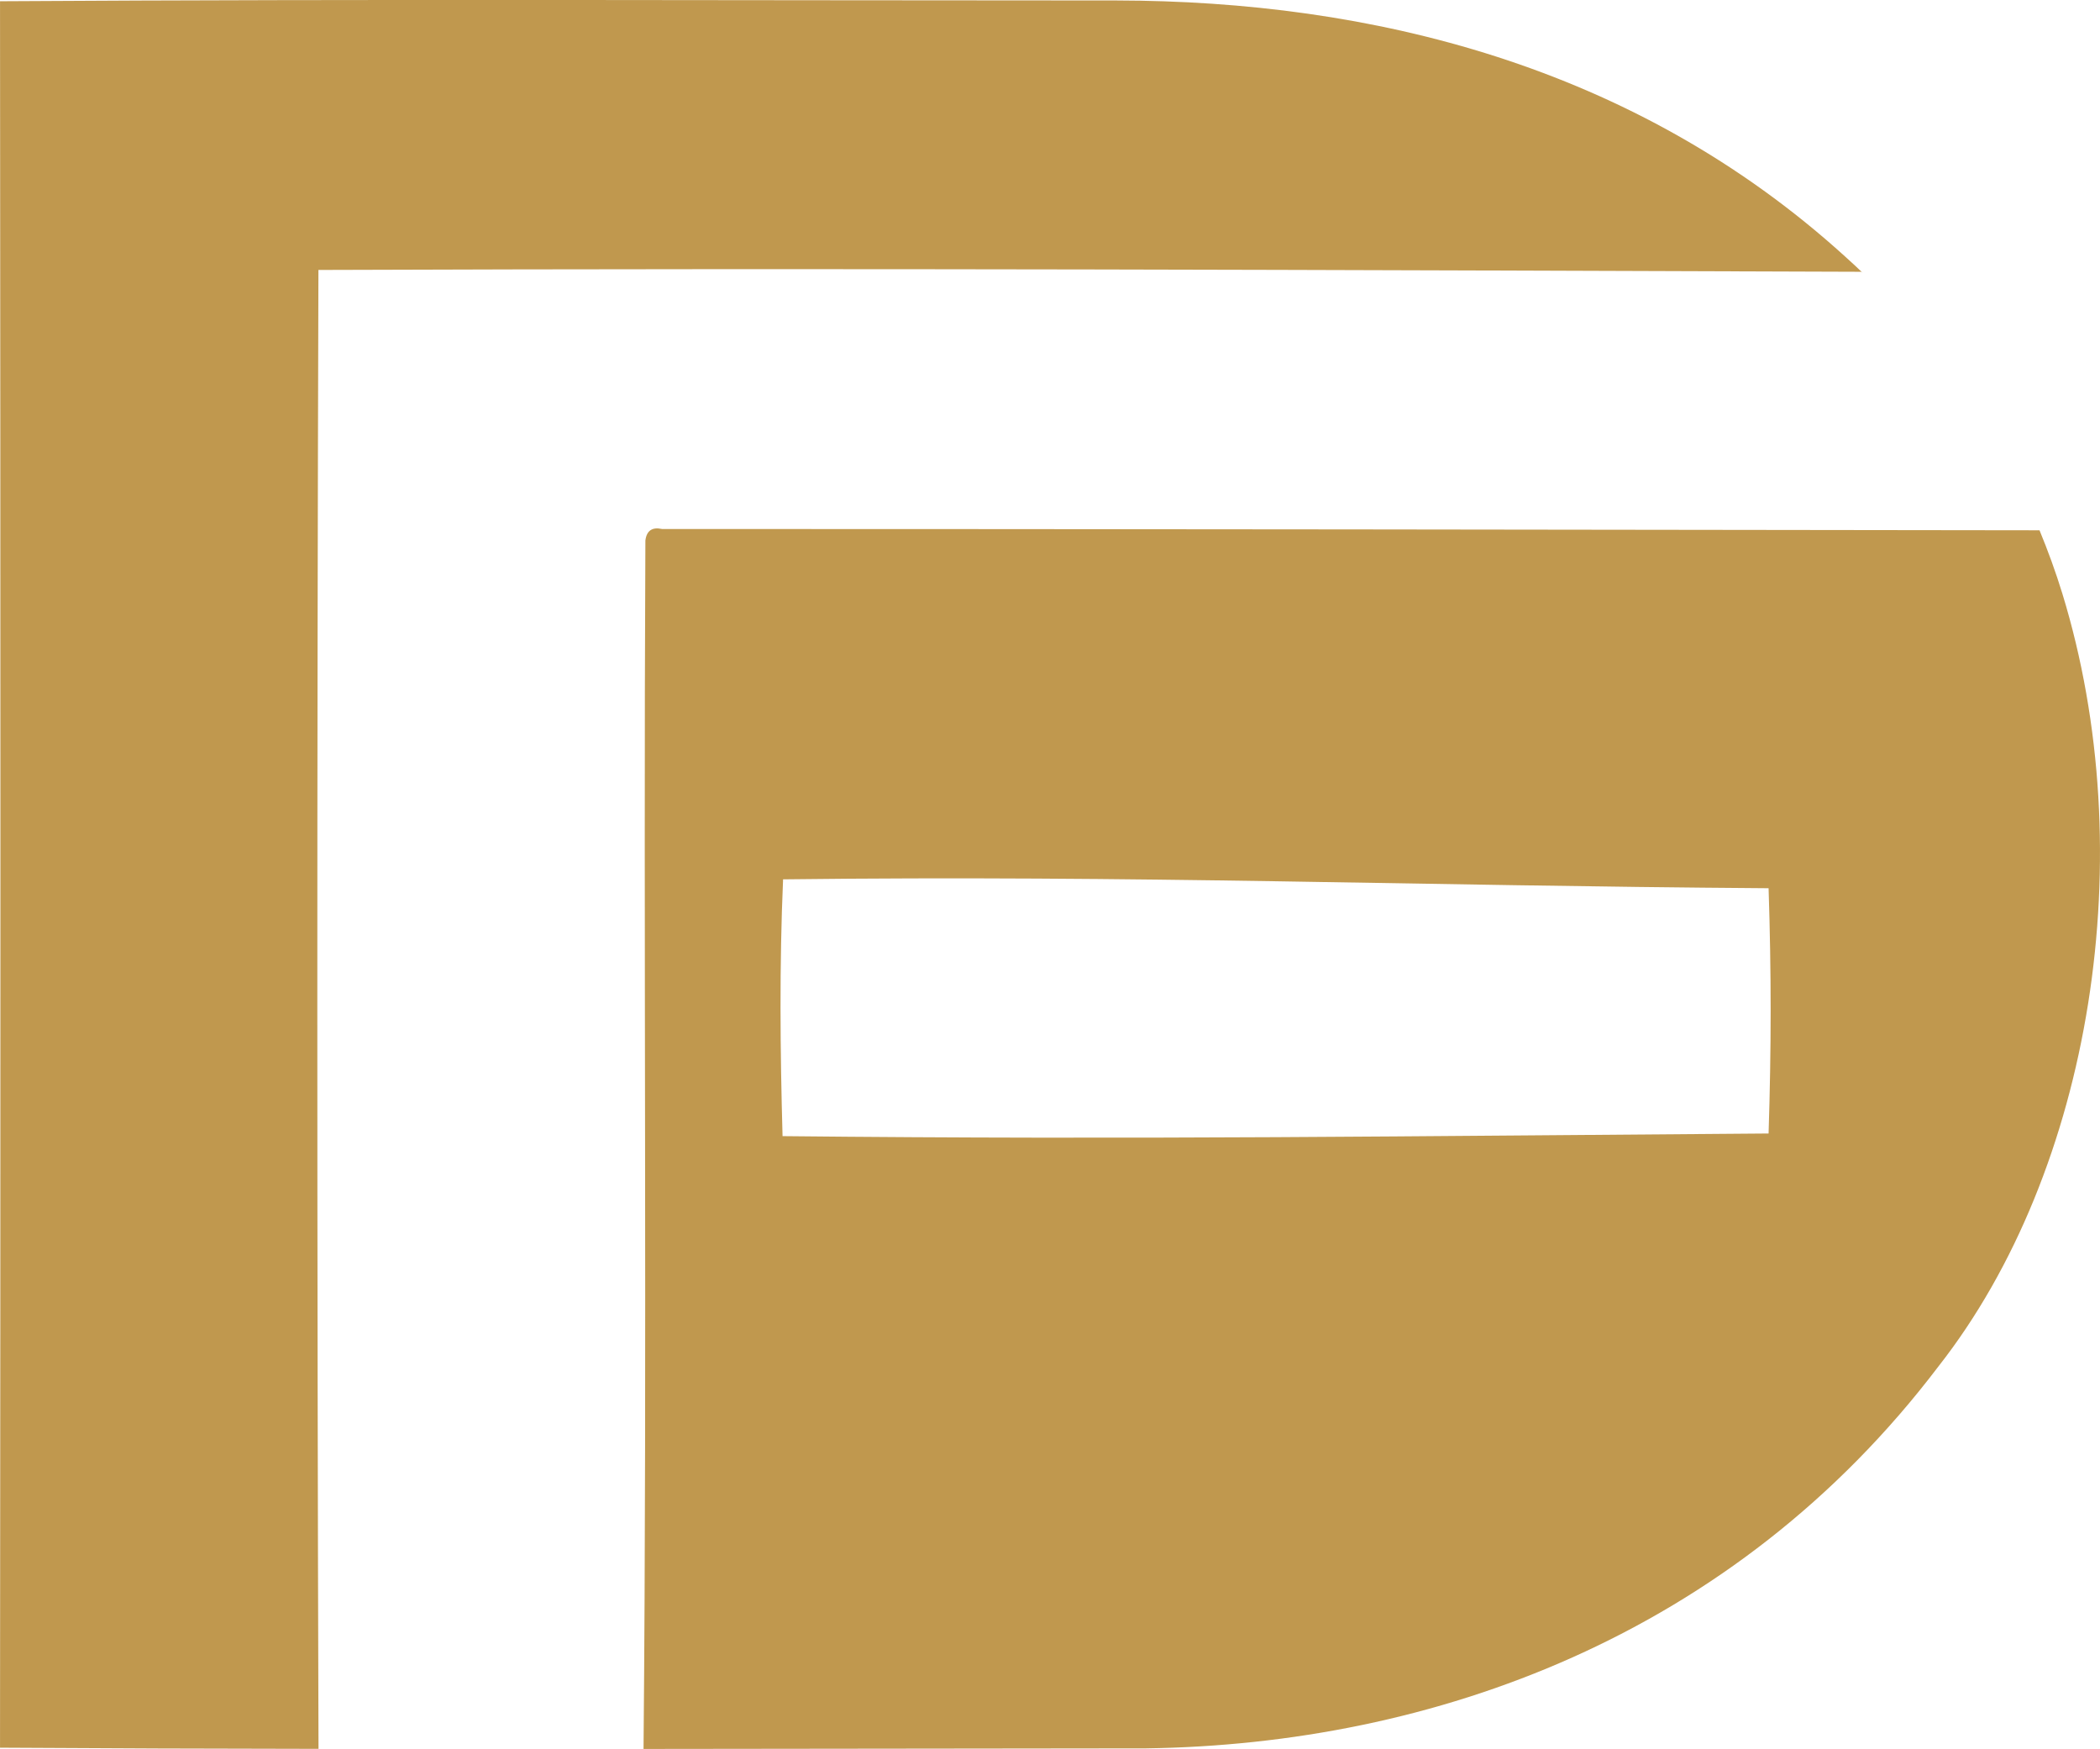 <svg id="Layer_1" data-name="Layer 1" xmlns="http://www.w3.org/2000/svg" viewBox="0 0 1800 1498.98"><defs><style>.cls-1{fill:#c0984e;}</style></defs><path class="cls-1" d="M372.61,1749.81q-2-633.61-.07-1267.54c462.55-1.66,860,0,1322.53,1.57.43.35.82.68,1.24,1q-7.65-7.31-15.45-14.31c-181-164.19-406.85-218.84-624.24-219.23-319,0-638.07-1.33-957,.66q.69,748.43,0,1496.86Q236.09,1749.67,372.61,1749.81Z" transform="translate(-99.6 -250.9)"/><path class="cls-1" d="M1867.36,759.77c-5.72-18.67-12.34-36.75-19.6-54.37-358.42-.53-822.41-1.11-1180.75-1.11-8.42-1.86-13.2,1.46-14.22,9.88-1.74,345.15,1.56,690.62-1.59,1035.72q215.52-.18,431-.5c245.2-3.44,503.1-95.62,679-327.46C1893.33,1253.36,1935.59,982.26,1867.36,759.77ZM1615.53,1222.4c-305.39,2.19-539.78,5.45-845.17,2.27-2.05-73.22-2.73-147,.45-220.1,305.16-3.65,539.5,5.5,844.72,7.62C1617.92,1085.67,1617.86,1148.92,1615.53,1222.4Z" transform="translate(-99.6 -250.9)"/></svg>